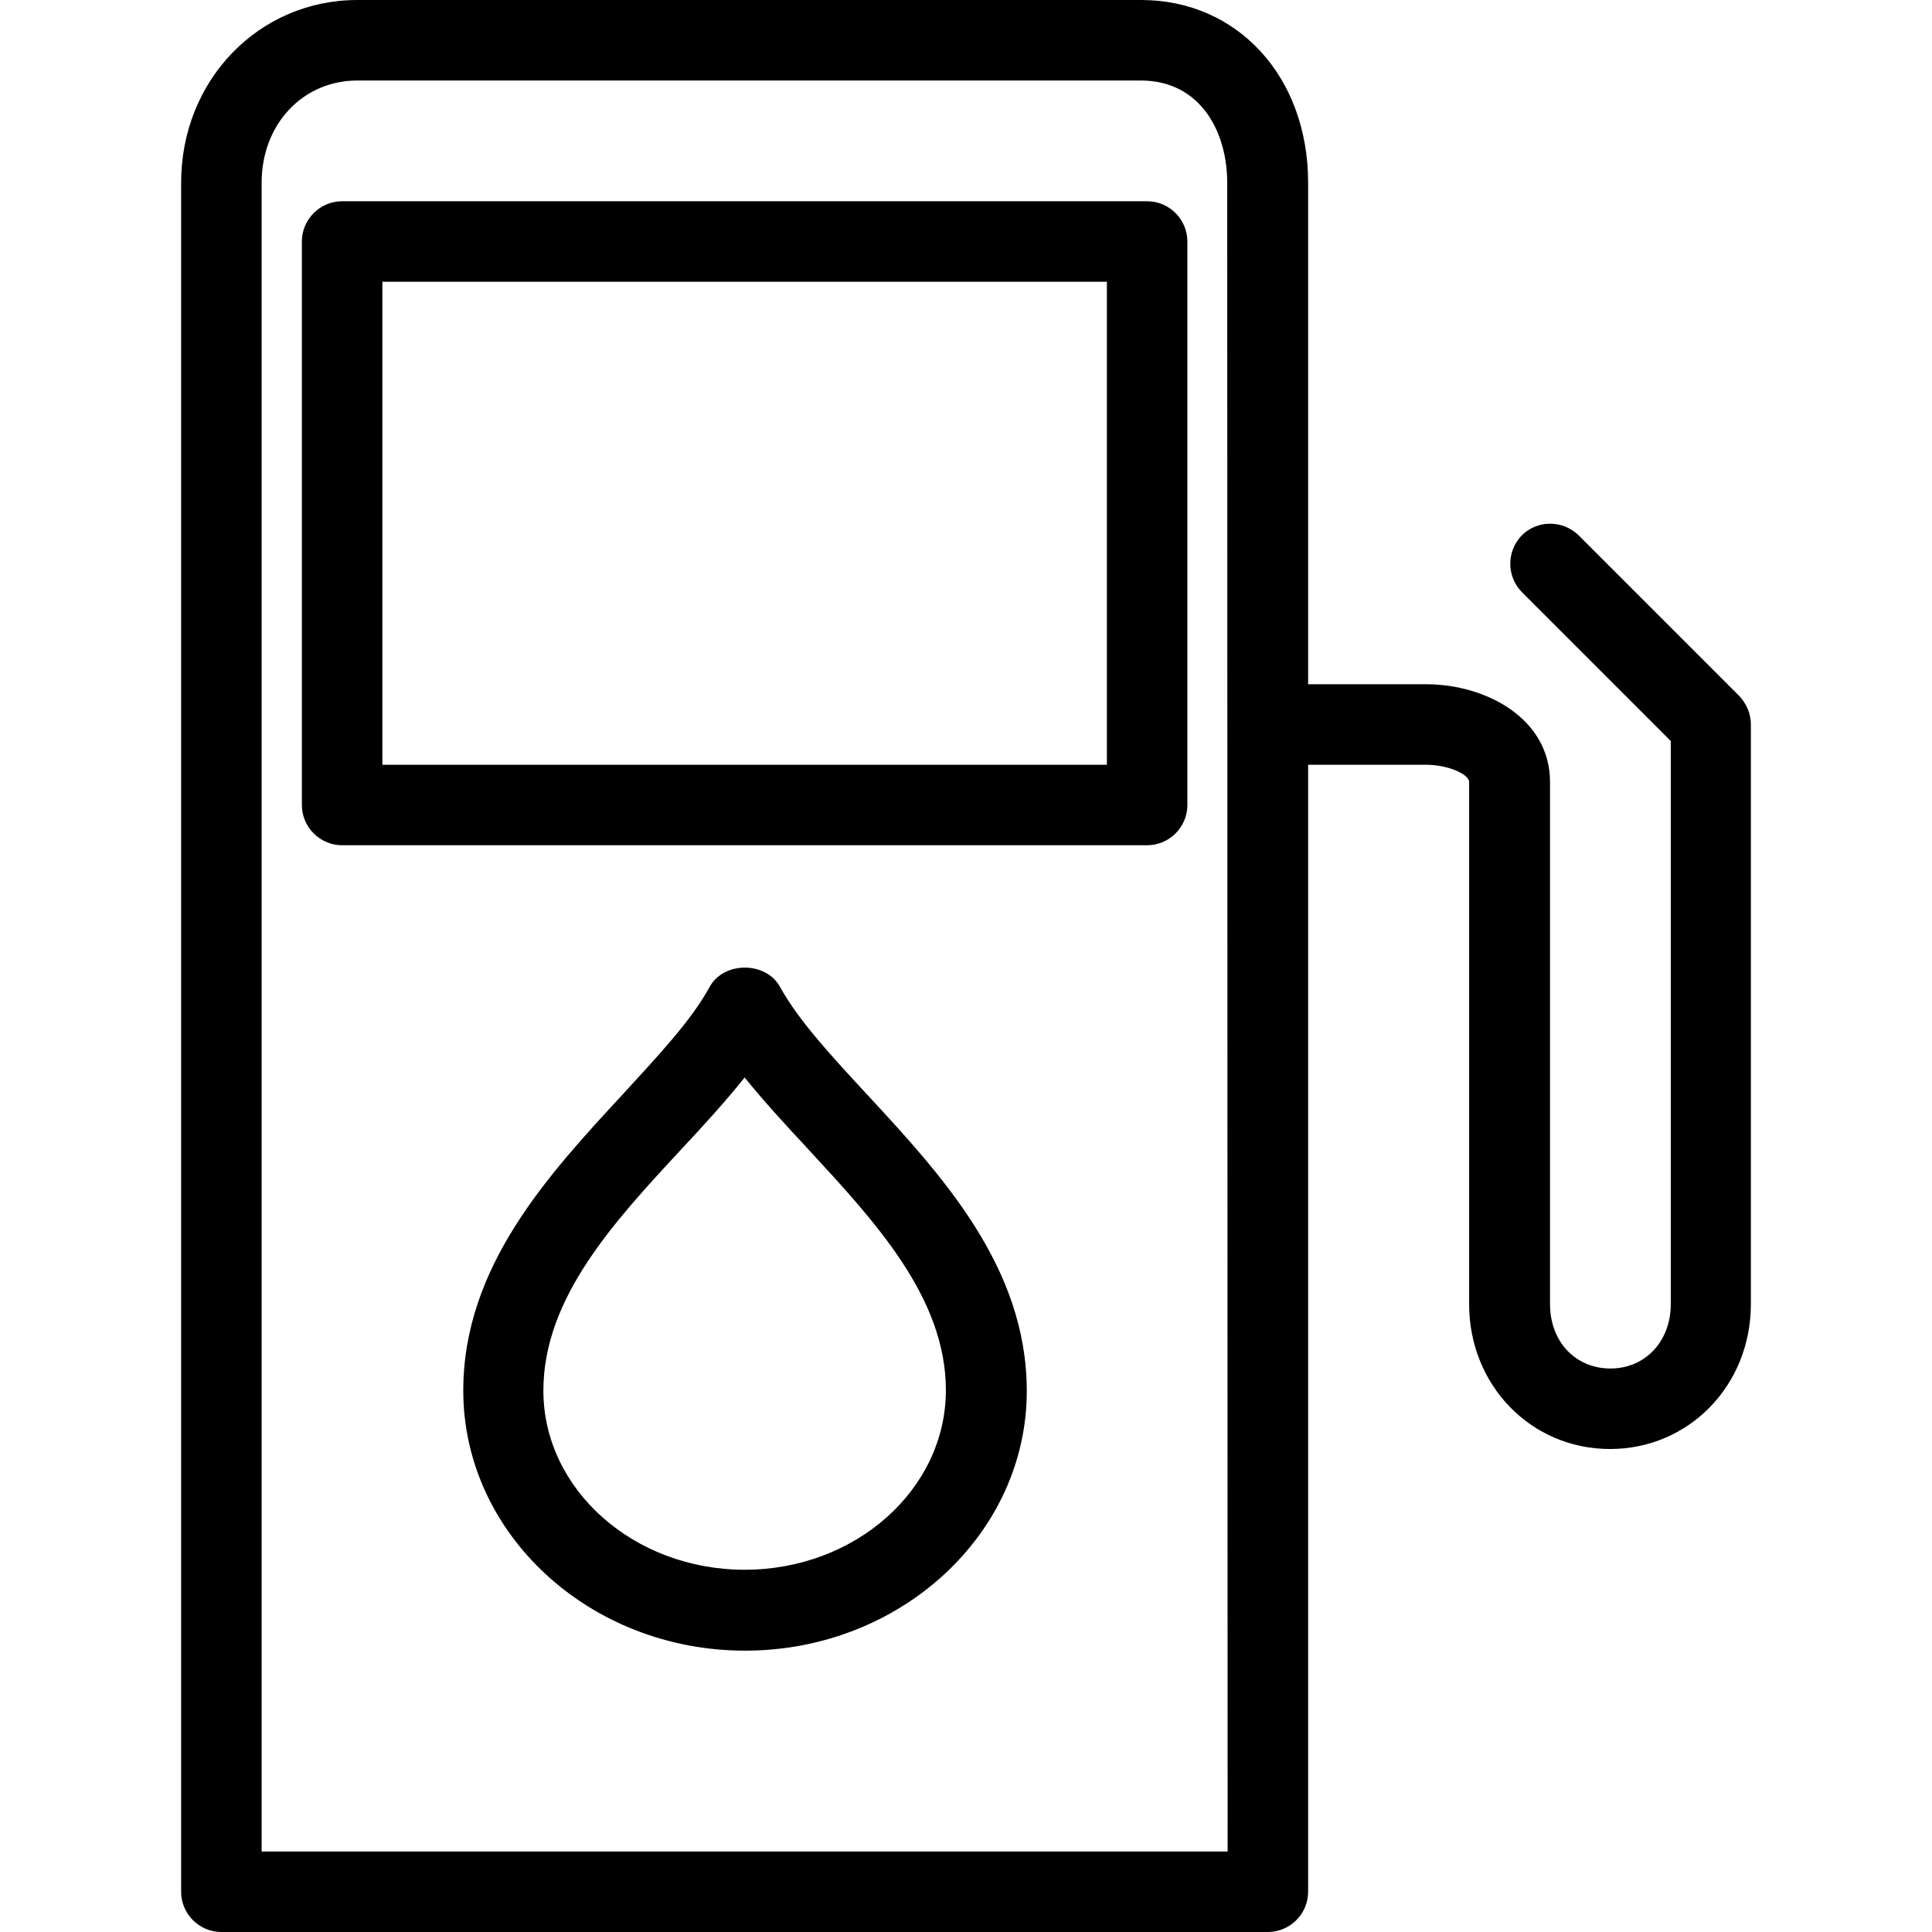 <?xml version="1.0" encoding="iso-8859-1"?>
<!-- Uploaded to: SVG Repo, www.svgrepo.com, Generator: SVG Repo Mixer Tools -->
<svg fill="#000000" height="800px" width="800px" version="1.1" id="Layer_1" xmlns="http://www.w3.org/2000/svg" xmlns:xlink="http://www.w3.org/1999/xlink" 
	 viewBox="0 0 512 512" xml:space="preserve">
<g>
	<g>
		<g>
			<path d="M304,53.333H90.667C84.8,53.333,80,58.133,80,64v149.333C80,219.2,84.8,224,90.667,224H304
				c5.867,0,10.667-4.8,10.667-10.667V64C314.667,58.133,309.867,53.333,304,53.333z M293.333,202.667h-192v-128h192V202.667z"/>
			<path d="M460.907,184.427L418.24,141.76c-4.267-4.053-10.987-3.947-15.04,0.213c-3.947,4.16-3.947,10.667,0,14.827l39.573,39.573
				V345.6c0,9.813-6.72,17.067-16,17.067s-16-7.147-16-17.067V207.253c0-16.853-16.96-25.92-32.853-25.92h-31.253V48.427
				C346.667,20.373,328,0,302.4,0H94.72C68.587,0,48,21.227,48,48.427v452.907C48,507.2,52.8,512,58.667,512H336
				c5.867,0,10.667-4.8,10.667-10.667V202.667h31.147c6.08,0,11.52,2.56,11.52,4.587V345.6c0,21.547,16.427,38.4,37.333,38.4
				S464,367.147,464,345.6V192C464,189.12,462.827,186.453,460.907,184.427z M69.333,490.667V48.427
				c0-15.467,10.88-27.093,25.387-27.093h207.573c15.893,0,22.933,13.653,22.933,27.093l0.107,442.24H69.333z"/>
			<path d="M206.72,261.547c-3.733-6.827-14.933-6.827-18.667,0c-4.8,8.853-13.653,18.24-22.933,28.373
				c-19.84,21.44-42.347,45.76-42.347,78.613c0,37.973,33.493,68.907,74.667,68.907s74.667-30.933,74.667-68.8
				c0-32.853-22.507-57.173-42.347-78.613C220.267,279.787,211.52,270.293,206.72,261.547z M197.333,416
				C167.893,416,144,394.667,144,368.533c0-24.533,18.667-44.693,36.693-64.107c5.973-6.4,11.627-12.587,16.64-18.88
				c5.013,6.187,10.667,12.373,16.64,18.773c18.027,19.52,36.693,39.573,36.693,64.107C250.667,394.667,226.773,416,197.333,416z"/>
		</g>
	</g>
</g>
</svg>